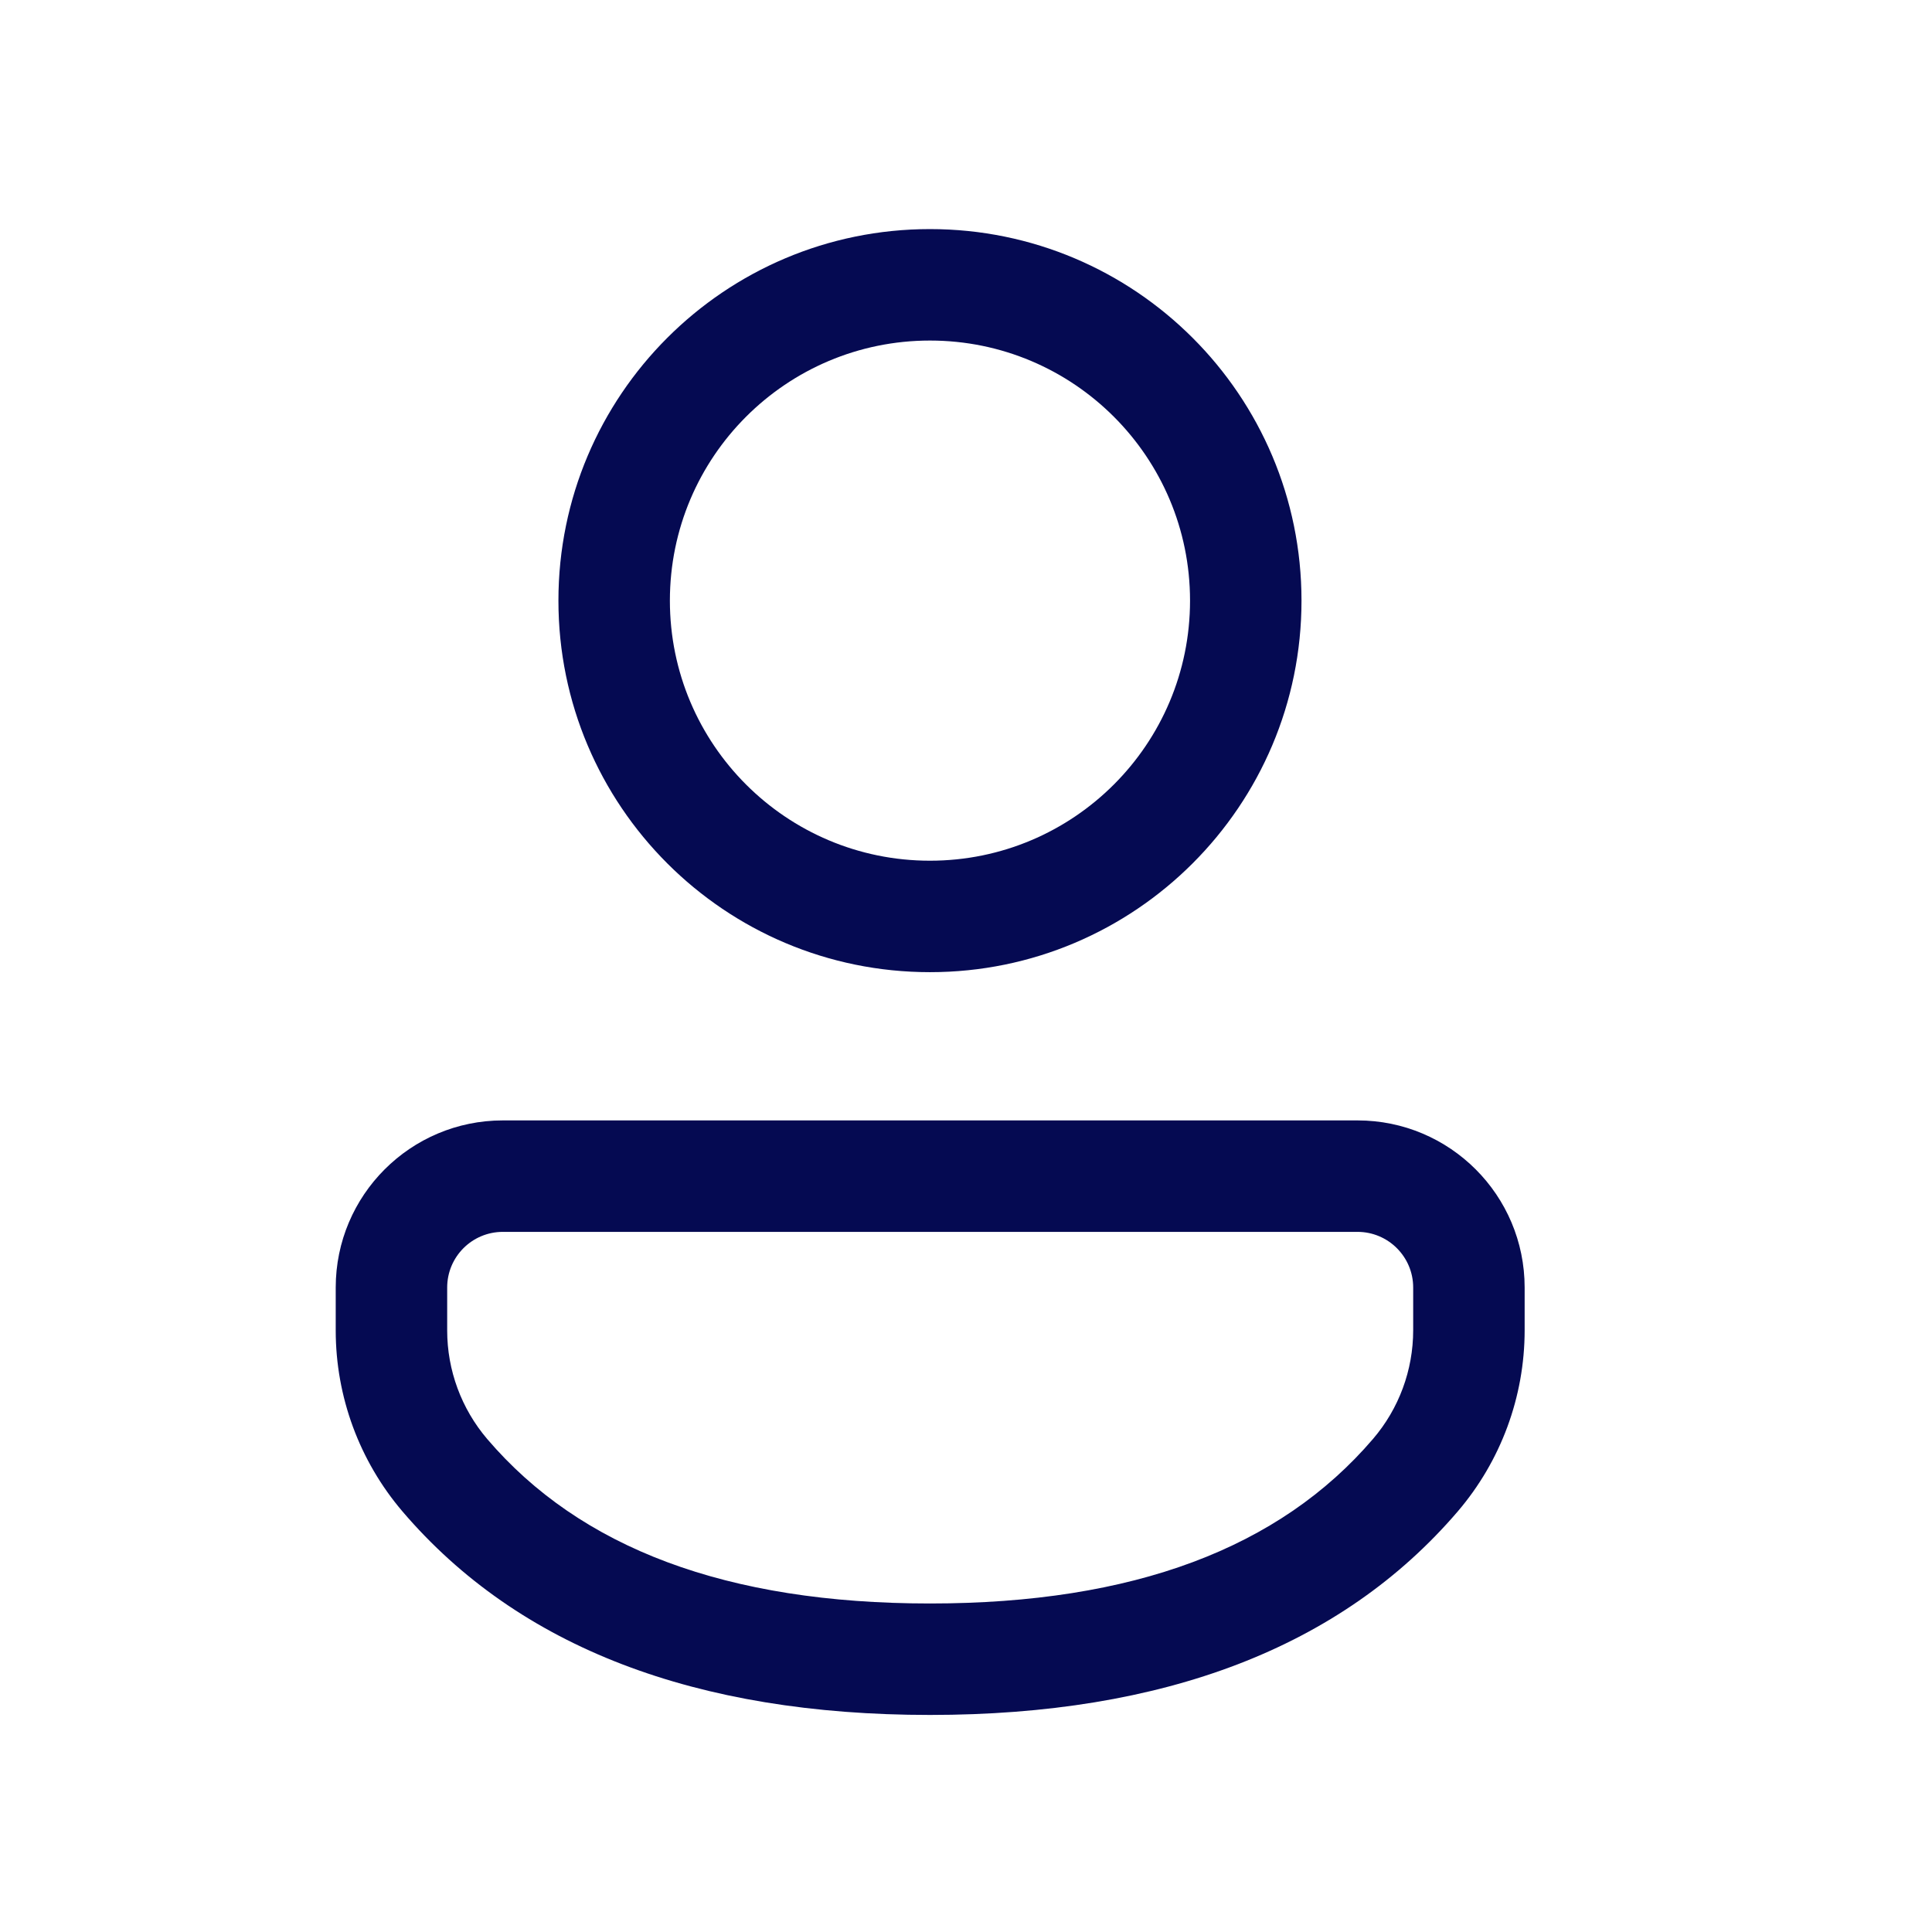<svg width="26" height="26" viewBox="0 0 26 26" fill="none" xmlns="http://www.w3.org/2000/svg">
<path d="M18.269 15.078C19.511 15.078 20.518 16.085 20.518 17.327V17.902C20.518 18.797 20.198 19.662 19.617 20.341C18.047 22.174 15.66 23.079 12.515 23.079C9.369 23.079 6.983 22.174 5.416 20.34C4.837 19.661 4.518 18.797 4.518 17.905V17.327C4.518 16.085 5.525 15.078 6.767 15.078H18.269ZM18.269 16.578H6.767C6.353 16.578 6.018 16.913 6.018 17.327V17.905C6.018 18.44 6.209 18.958 6.557 19.366C7.81 20.833 9.776 21.579 12.515 21.579C15.253 21.579 17.221 20.833 18.477 19.365C18.826 18.958 19.018 18.439 19.018 17.902V17.327C19.018 16.913 18.682 16.578 18.269 16.578ZM12.515 3.083C15.276 3.083 17.515 5.321 17.515 8.083C17.515 10.844 15.276 13.083 12.515 13.083C9.753 13.083 7.515 10.844 7.515 8.083C7.515 5.321 9.753 3.083 12.515 3.083ZM12.515 4.583C10.582 4.583 9.015 6.15 9.015 8.083C9.015 10.016 10.582 11.583 12.515 11.583C14.448 11.583 16.015 10.016 16.015 8.083C16.015 6.15 14.448 4.583 12.515 4.583Z" fill="#050A52"/>
</svg>
